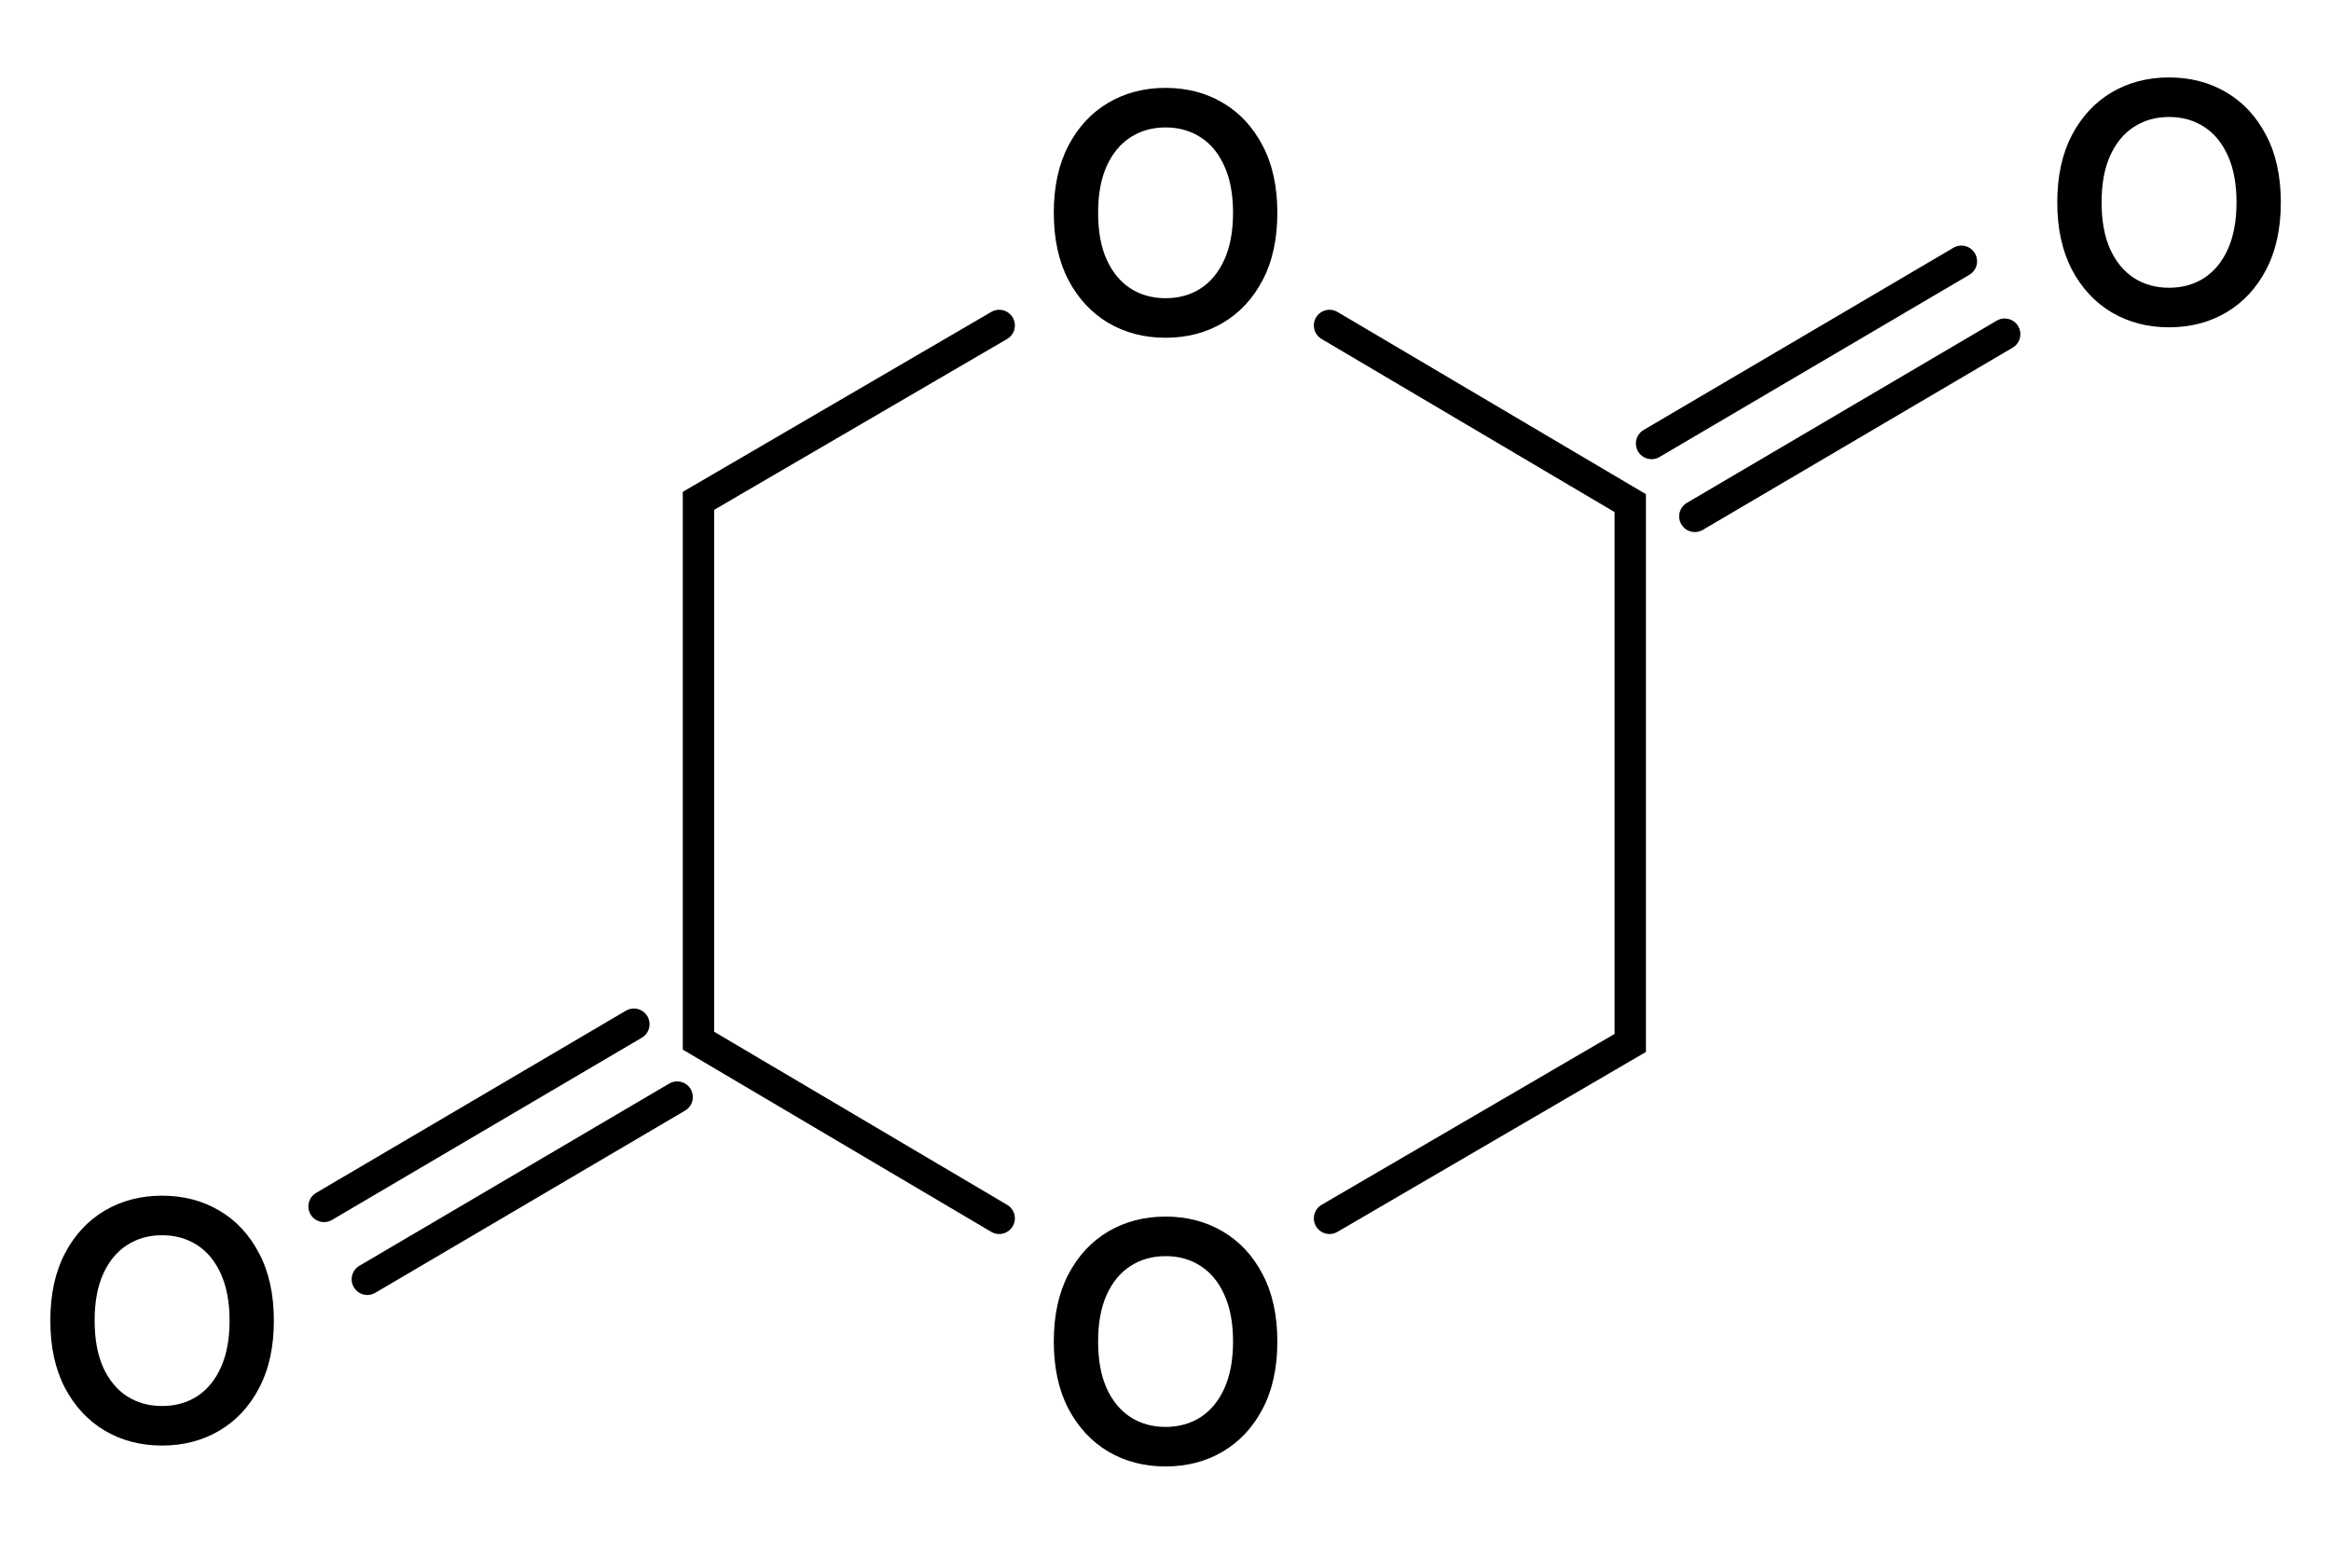 <?xml version="1.0" encoding="UTF-8"?> <svg xmlns="http://www.w3.org/2000/svg" width="223" height="150" viewBox="0 0 223 150" fill="none"><path d="M122.2 20.364C122.2 22.871 121.731 25.019 120.791 26.807C119.859 28.587 118.587 29.951 116.973 30.898C115.367 31.845 113.545 32.318 111.507 32.318C109.469 32.318 107.643 31.845 106.03 30.898C104.424 29.943 103.151 28.576 102.212 26.796C101.28 25.008 100.814 22.864 100.814 20.364C100.814 17.856 101.28 15.712 102.212 13.932C103.151 12.144 104.424 10.777 106.03 9.83C107.643 8.883 109.469 8.409 111.507 8.409C113.545 8.409 115.367 8.883 116.973 9.83C118.587 10.777 119.859 12.144 120.791 13.932C121.731 15.712 122.2 17.856 122.2 20.364ZM117.962 20.364C117.962 18.599 117.685 17.11 117.132 15.898C116.587 14.678 115.829 13.758 114.859 13.136C113.89 12.508 112.772 12.193 111.507 12.193C110.242 12.193 109.125 12.508 108.155 13.136C107.185 13.758 106.424 14.678 105.871 15.898C105.325 17.11 105.053 18.599 105.053 20.364C105.053 22.129 105.325 23.621 105.871 24.841C106.424 26.053 107.185 26.974 108.155 27.602C109.125 28.224 110.242 28.534 111.507 28.534C112.772 28.534 113.89 28.224 114.859 27.602C115.829 26.974 116.587 26.053 117.132 24.841C117.685 23.621 117.962 22.129 117.962 20.364Z" fill="black"></path><path d="M122.2 128.364C122.2 130.871 121.731 133.019 120.791 134.807C119.859 136.587 118.587 137.951 116.973 138.898C115.367 139.845 113.545 140.318 111.507 140.318C109.469 140.318 107.643 139.845 106.03 138.898C104.424 137.943 103.151 136.576 102.212 134.795C101.28 133.008 100.814 130.864 100.814 128.364C100.814 125.856 101.28 123.712 102.212 121.932C103.151 120.144 104.424 118.777 106.03 117.83C107.643 116.883 109.469 116.409 111.507 116.409C113.545 116.409 115.367 116.883 116.973 117.83C118.587 118.777 119.859 120.144 120.791 121.932C121.731 123.712 122.2 125.856 122.2 128.364ZM117.962 128.364C117.962 126.598 117.685 125.11 117.132 123.898C116.587 122.678 115.829 121.758 114.859 121.136C113.89 120.508 112.772 120.193 111.507 120.193C110.242 120.193 109.125 120.508 108.155 121.136C107.185 121.758 106.424 122.678 105.871 123.898C105.325 125.11 105.053 126.598 105.053 128.364C105.053 130.129 105.325 131.621 105.871 132.841C106.424 134.053 107.185 134.973 108.155 135.602C109.125 136.223 110.242 136.534 111.507 136.534C112.772 136.534 113.89 136.223 114.859 135.602C115.829 134.973 116.587 134.053 117.132 132.841C117.685 131.621 117.962 130.129 117.962 128.364Z" fill="black"></path><path d="M218.2 19.364C218.2 21.871 217.731 24.019 216.791 25.807C215.859 27.587 214.587 28.951 212.973 29.898C211.367 30.845 209.545 31.318 207.507 31.318C205.469 31.318 203.643 30.845 202.03 29.898C200.424 28.943 199.151 27.576 198.212 25.796C197.28 24.008 196.814 21.864 196.814 19.364C196.814 16.856 197.28 14.712 198.212 12.932C199.151 11.144 200.424 9.777 202.03 8.83C203.643 7.883 205.469 7.409 207.507 7.409C209.545 7.409 211.367 7.883 212.973 8.83C214.587 9.777 215.859 11.144 216.791 12.932C217.731 14.712 218.2 16.856 218.2 19.364ZM213.962 19.364C213.962 17.599 213.685 16.11 213.132 14.898C212.587 13.678 211.829 12.758 210.859 12.136C209.89 11.508 208.772 11.193 207.507 11.193C206.242 11.193 205.125 11.508 204.155 12.136C203.185 12.758 202.424 13.678 201.871 14.898C201.325 16.11 201.053 17.599 201.053 19.364C201.053 21.129 201.325 22.621 201.871 23.841C202.424 25.053 203.185 25.974 204.155 26.602C205.125 27.224 206.242 27.534 207.507 27.534C208.772 27.534 209.89 27.224 210.859 26.602C211.829 25.974 212.587 25.053 213.132 23.841C213.685 22.621 213.962 21.129 213.962 19.364Z" fill="black"></path><path d="M26.2 126.364C26.2 128.871 25.731 131.019 24.791 132.807C23.859 134.587 22.587 135.951 20.973 136.898C19.367 137.845 17.545 138.318 15.507 138.318C13.469 138.318 11.643 137.845 10.03 136.898C8.424 135.943 7.151 134.576 6.212 132.795C5.28 131.008 4.814 128.864 4.814 126.364C4.814 123.856 5.28 121.712 6.212 119.932C7.151 118.144 8.424 116.777 10.03 115.83C11.643 114.883 13.469 114.409 15.507 114.409C17.545 114.409 19.367 114.883 20.973 115.83C22.587 116.777 23.859 118.144 24.791 119.932C25.731 121.712 26.2 123.856 26.2 126.364ZM21.962 126.364C21.962 124.598 21.685 123.11 21.132 121.898C20.587 120.678 19.829 119.758 18.859 119.136C17.89 118.508 16.772 118.193 15.507 118.193C14.242 118.193 13.124 118.508 12.155 119.136C11.185 119.758 10.424 120.678 9.871 121.898C9.325 123.11 9.053 124.598 9.053 126.364C9.053 128.129 9.325 129.621 9.871 130.841C10.424 132.053 11.185 132.973 12.155 133.602C13.124 134.223 14.242 134.534 15.507 134.534C16.772 134.534 17.89 134.223 18.859 133.602C19.829 132.973 20.587 132.053 21.132 130.841C21.685 129.621 21.962 128.129 21.962 126.364Z" fill="black"></path><path d="M95.59 31.141L66.82 47.923V99.577L95.59 116.577" stroke="black" stroke-width="3" stroke-linecap="round"></path><path d="M127.192 116.577L155.961 99.795L155.961 48.141L127.192 31.141" stroke="black" stroke-width="3" stroke-linecap="round"></path><path d="M60.641 98L31 115.436" stroke="black" stroke-width="3" stroke-linecap="round"></path><path d="M187.641 25L158 42.436" stroke="black" stroke-width="3" stroke-linecap="round"></path><path d="M64.782 104.974L35.141 122.41" stroke="black" stroke-width="3" stroke-linecap="round"></path><path d="M191.782 31.974L162.141 49.41" stroke="black" stroke-width="3" stroke-linecap="round"></path></svg> 
